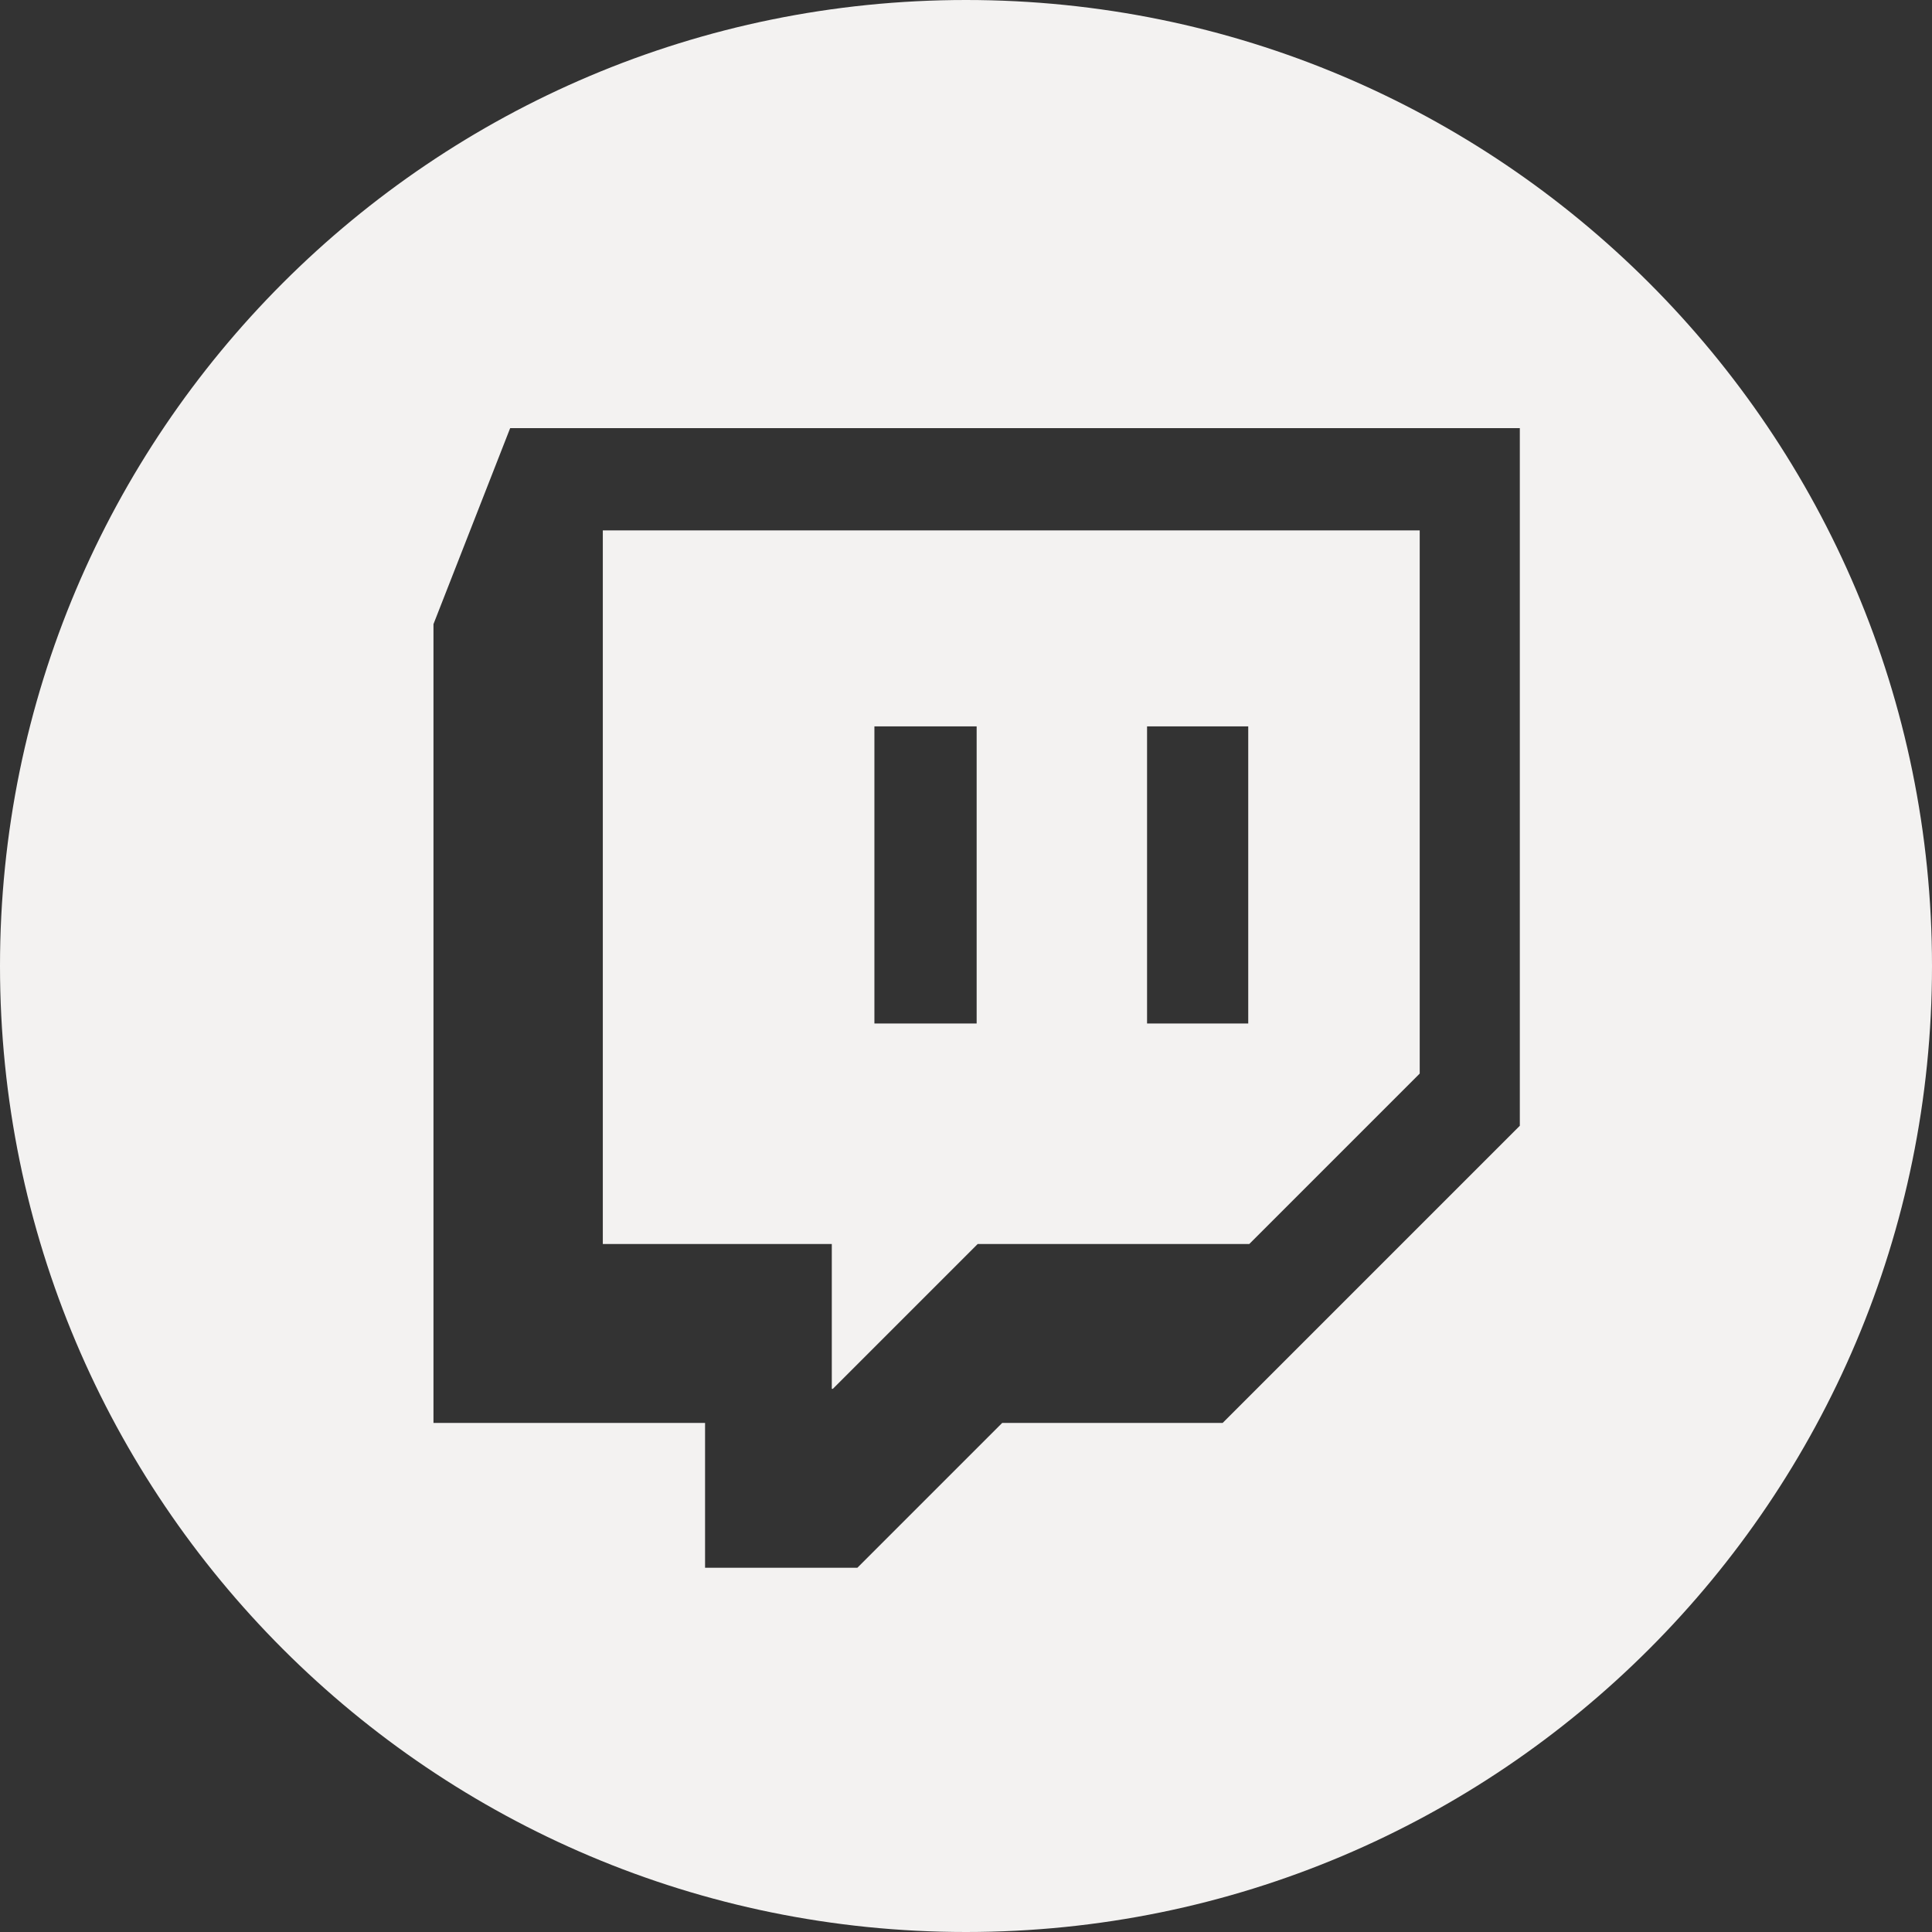 <?xml version="1.0" encoding="utf-8"?>
<!-- Generator: Adobe Illustrator 25.0.0, SVG Export Plug-In . SVG Version: 6.00 Build 0)  -->
<svg version="1.1" id="Layer_1" xmlns="http://www.w3.org/2000/svg" xmlns:xlink="http://www.w3.org/1999/xlink" x="0px" y="0px"
	 viewBox="0 0 181.4 181.4" style="enable-background:new 0 0 181.4 181.4;" xml:space="preserve">
<rect x="0" y="0" width="181.4" height="181.4" fill="#333333" stroke="none"/>
<style type="text/css">
	.st0{fill:#F3F2F1;}
</style>
<g>
	<path class="st0" d="M78.2,130.4l13.6-13.6h25.5l16-16V49.8H56.6v67h21.5V130.4z M107.7,68.2c-0.1,0,9.5,0,9.5,0v27.9h-9.5V68.2z
		 M82.1,68.2h9.6v27.9h-9.6V68.2z"/>
	<path class="st0" d="M90.7,0C40.6,0,0,40.6,0,90.7c0,50.1,40.6,90.7,90.7,90.7c50.1,0,90.7-40.6,90.7-90.7
		C181.4,40.6,140.8,0,90.7,0z M142.7,105.7l-27.9,27.9H94.1l-13.6,13.6H66.2v-13.6H40.7V58.6l7.2-18.4h94.8V105.7z"/>
</g>
</svg>
